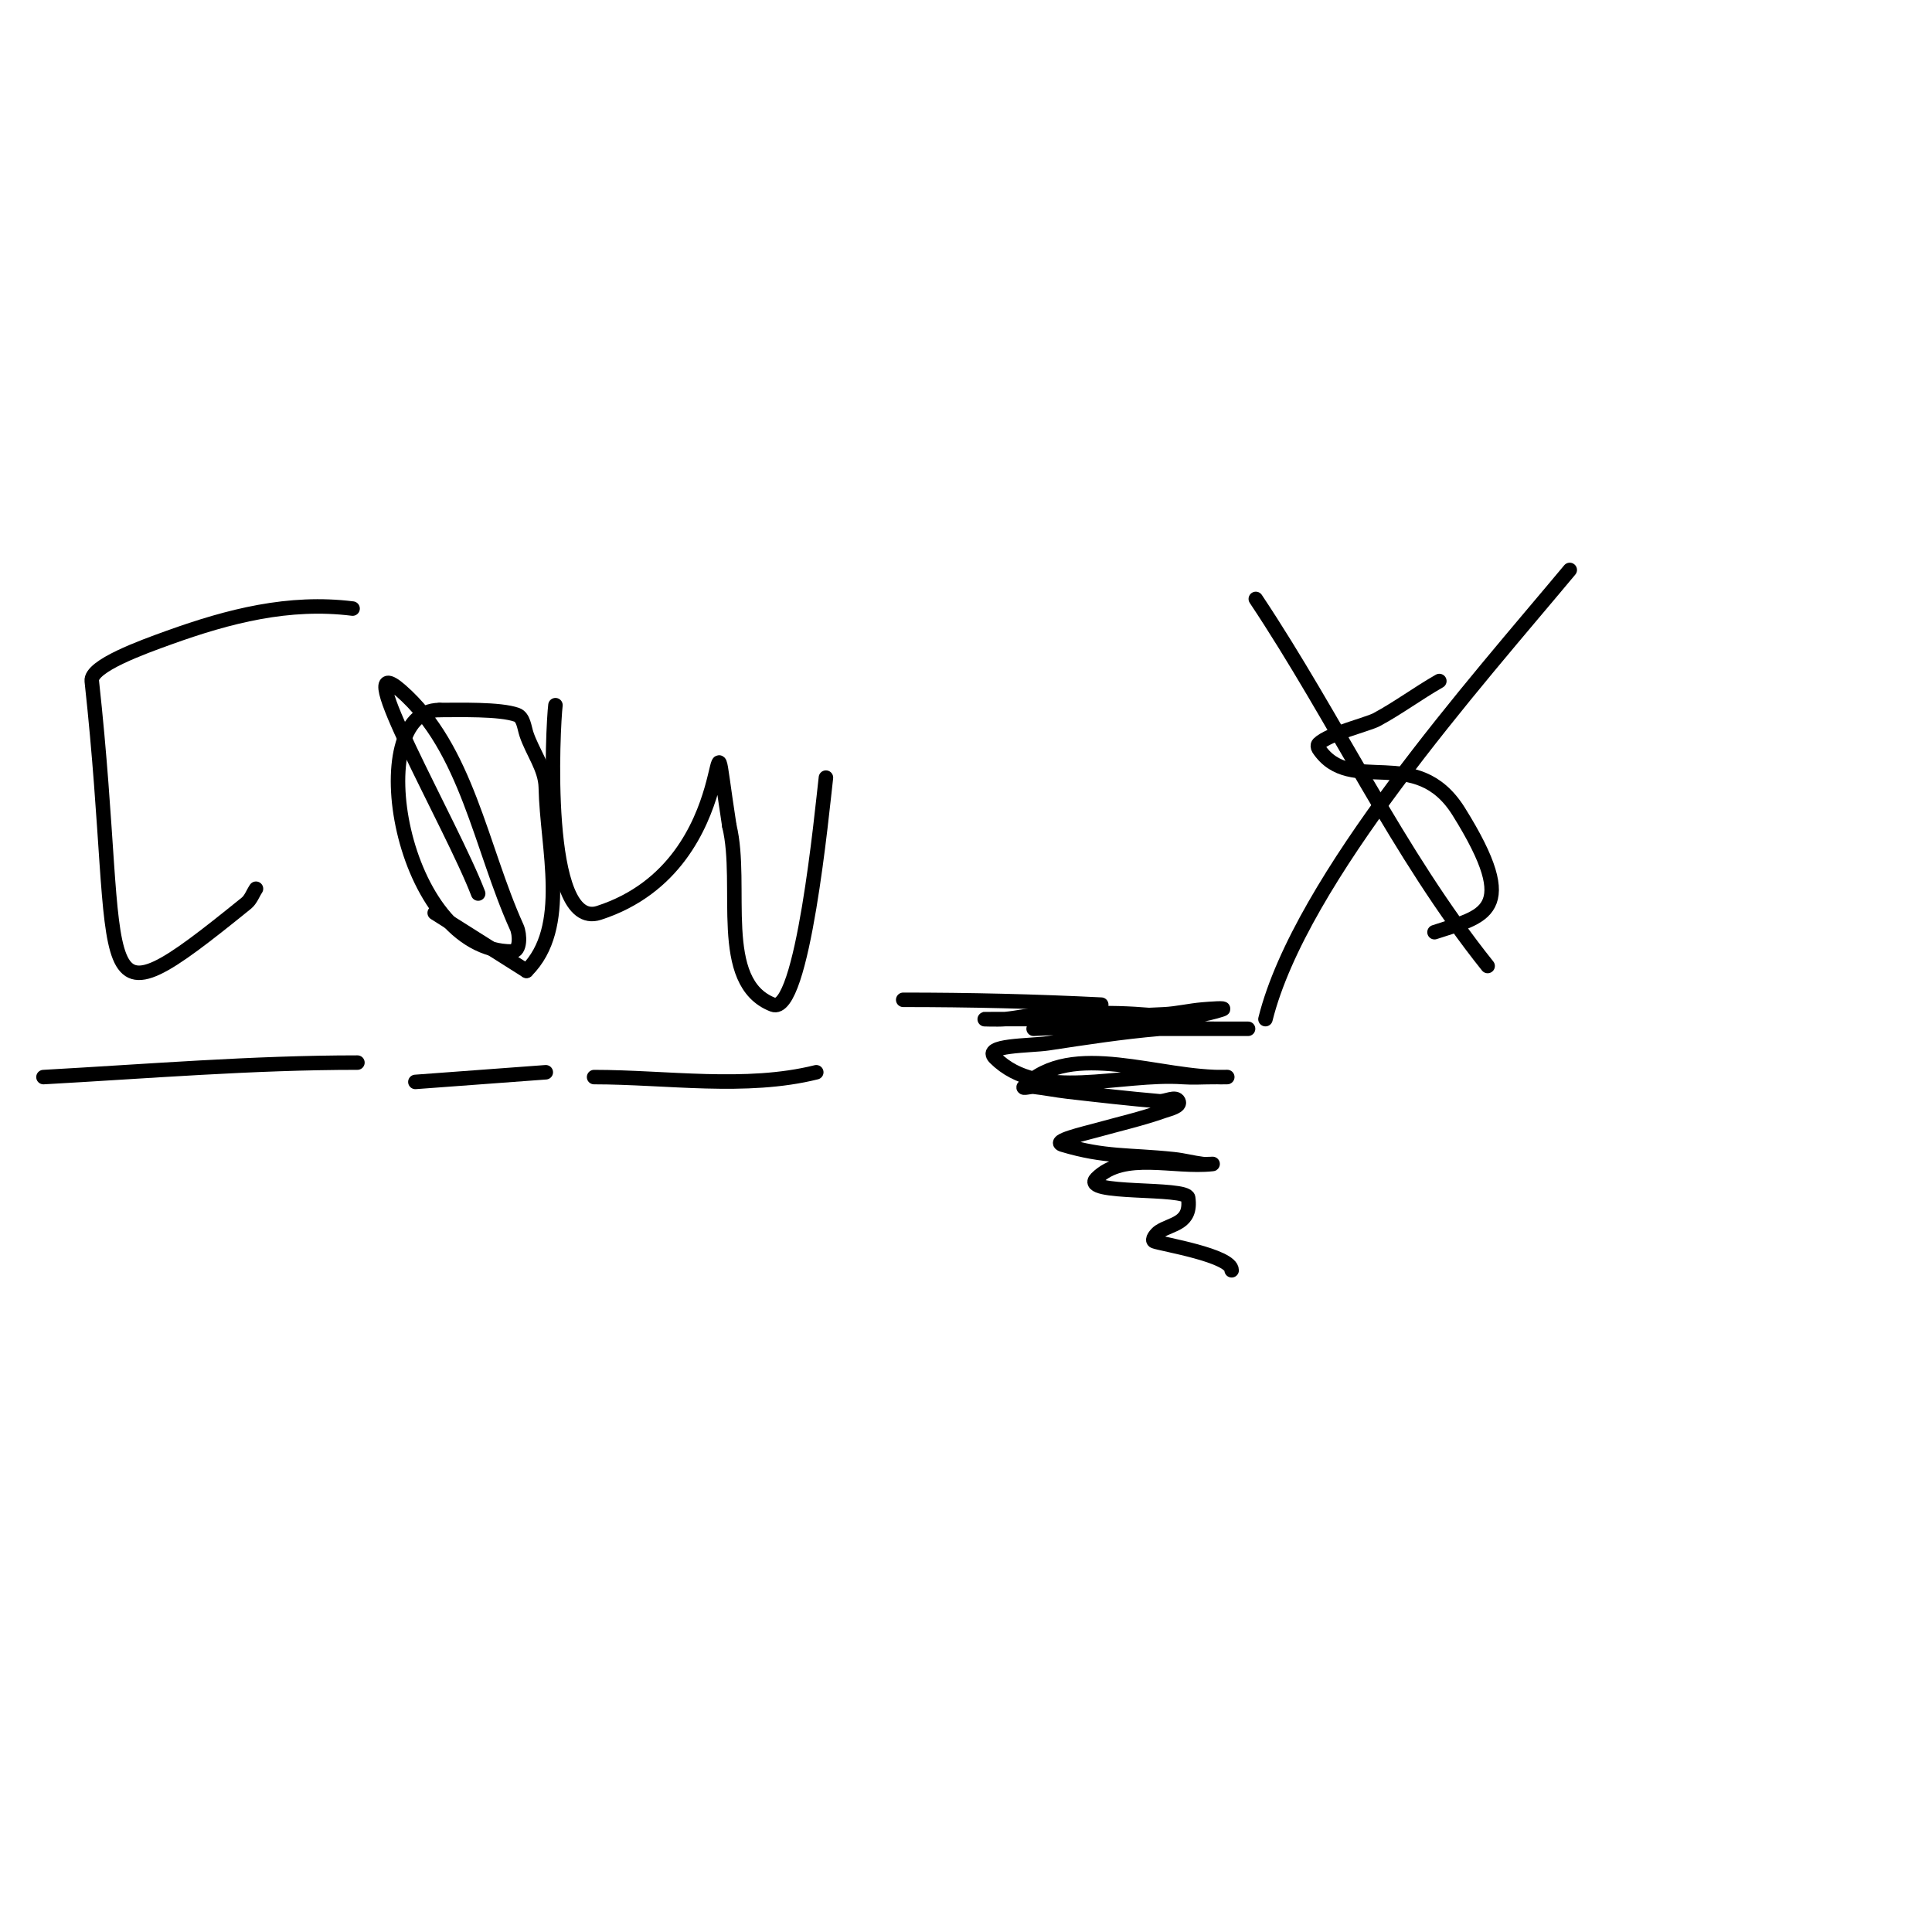 <svg viewBox='0 0 400 400' version='1.1' xmlns='http://www.w3.org/2000/svg' xmlns:xlink='http://www.w3.org/1999/xlink'><g fill='none' stroke='#000000' stroke-width='3' stroke-linecap='round' stroke-linejoin='round'><path d='M73,126c-13.175,-1.647 -25.582,1.529 -38,6c-5.43,1.955 -16.342,5.873 -16,9c6.902,63.1 -2.204,73.689 32,46c0.934,-0.756 1.333,-2 2,-3'/><path d='M53,184'/><path d='M99,185c-5.333,-14 -27.275,-51.865 -16,-42c13.687,11.976 16.498,32.432 24,49c0.663,1.464 0.79,5 -1,5'/><path d='M106,197c-23.281,0 -31.36,-50 -15,-50'/><path d='M91,147c3.942,0 12.541,-0.258 16,1c1.401,0.509 1.529,2.586 2,4c1.234,3.701 3.919,7.099 4,11c0.265,12.734 5.006,28.994 -4,38'/><path d='M109,201l-19,-12'/><path d='M115,146c-0.51,4.079 -2.828,46.827 9,43c31.48,-10.185 21.75,-52.122 27,-18'/><path d='M151,171c3,12.333 -2.83,32.399 9,37c6.184,2.405 10.215,-40.328 11,-47'/><path d='M187,207c13.671,0 27.346,0.317 41,1'/><path d='M228,208'/><path d='M214,213c6.667,-0.333 13.34,-0.556 20,-1c3.343,-0.223 6.662,-0.722 10,-1c0.664,-0.055 2.662,0.083 2,0c-11.439,-1.43 -16.988,-1.465 -30,-1c-2.686,0.096 -5.324,0.757 -8,1c-1.328,0.121 -5.333,0 -4,0c13.429,0 15.672,0.04 37,-1c2.684,-0.131 5.322,-0.777 8,-1c1.329,-0.111 5.265,-0.422 4,0c-6.864,2.288 -18.411,2.588 -25,3c-2.682,0.168 -5.349,0.558 -8,1c-0.329,0.055 -1.333,0 -1,0c13,0 26,0 39,0c2,0 -4,0 -6,0c-4,0 -8.015,-0.342 -12,0c-7.703,0.66 -15.356,1.842 -23,3c-3.758,0.569 -13.687,0.313 -11,3c9.241,9.241 25.965,3.069 39,4c1.995,0.142 4,0 6,0c1,0 4,-0.028 3,0c-14.01,0.389 -32.089,-7.911 -42,2c-0.471,0.471 1.337,-0.074 2,0c2.343,0.26 4.659,0.73 7,1c6.326,0.73 12.656,1.448 19,2c1.328,0.116 3.404,-1.193 4,0c0.537,1.075 -1.867,1.6 -3,2c-4.577,1.615 -9.324,2.701 -14,4c-2.446,0.679 -9.432,2.271 -7,3c8.804,2.641 13.589,2.009 23,3c2.016,0.212 3.988,0.749 6,1c0.662,0.083 2.663,-0.074 2,0c-8.013,0.89 -18.299,-2.701 -24,3c-3.51,3.51 18.663,1.644 19,4c0.771,5.395 -3.458,5.305 -6,7c-0.62,0.413 -1.698,1.738 -1,2c1.606,0.602 16,2.932 16,6'/><path d='M123,223c14.966,0 31.453,2.637 46,-1'/><path d='M86,224l27,-2'/><path d='M9,223c21.656,-1.203 43.31,-3 65,-3'/><path d='M298,141c-4.418,2.524 -8.52,5.588 -13,8c-1.747,0.94 -9.909,2.909 -12,5c-0.236,0.236 -0.185,0.723 0,1c6.651,9.976 20.17,-1.128 29,13c13.174,21.079 4.961,21.68 -5,25'/><path d='M260,124c16.576,24.864 29.375,52.719 48,76'/><path d='M262,211c7.279,-29.116 43.571,-69.686 63,-93'/></g>
</svg>